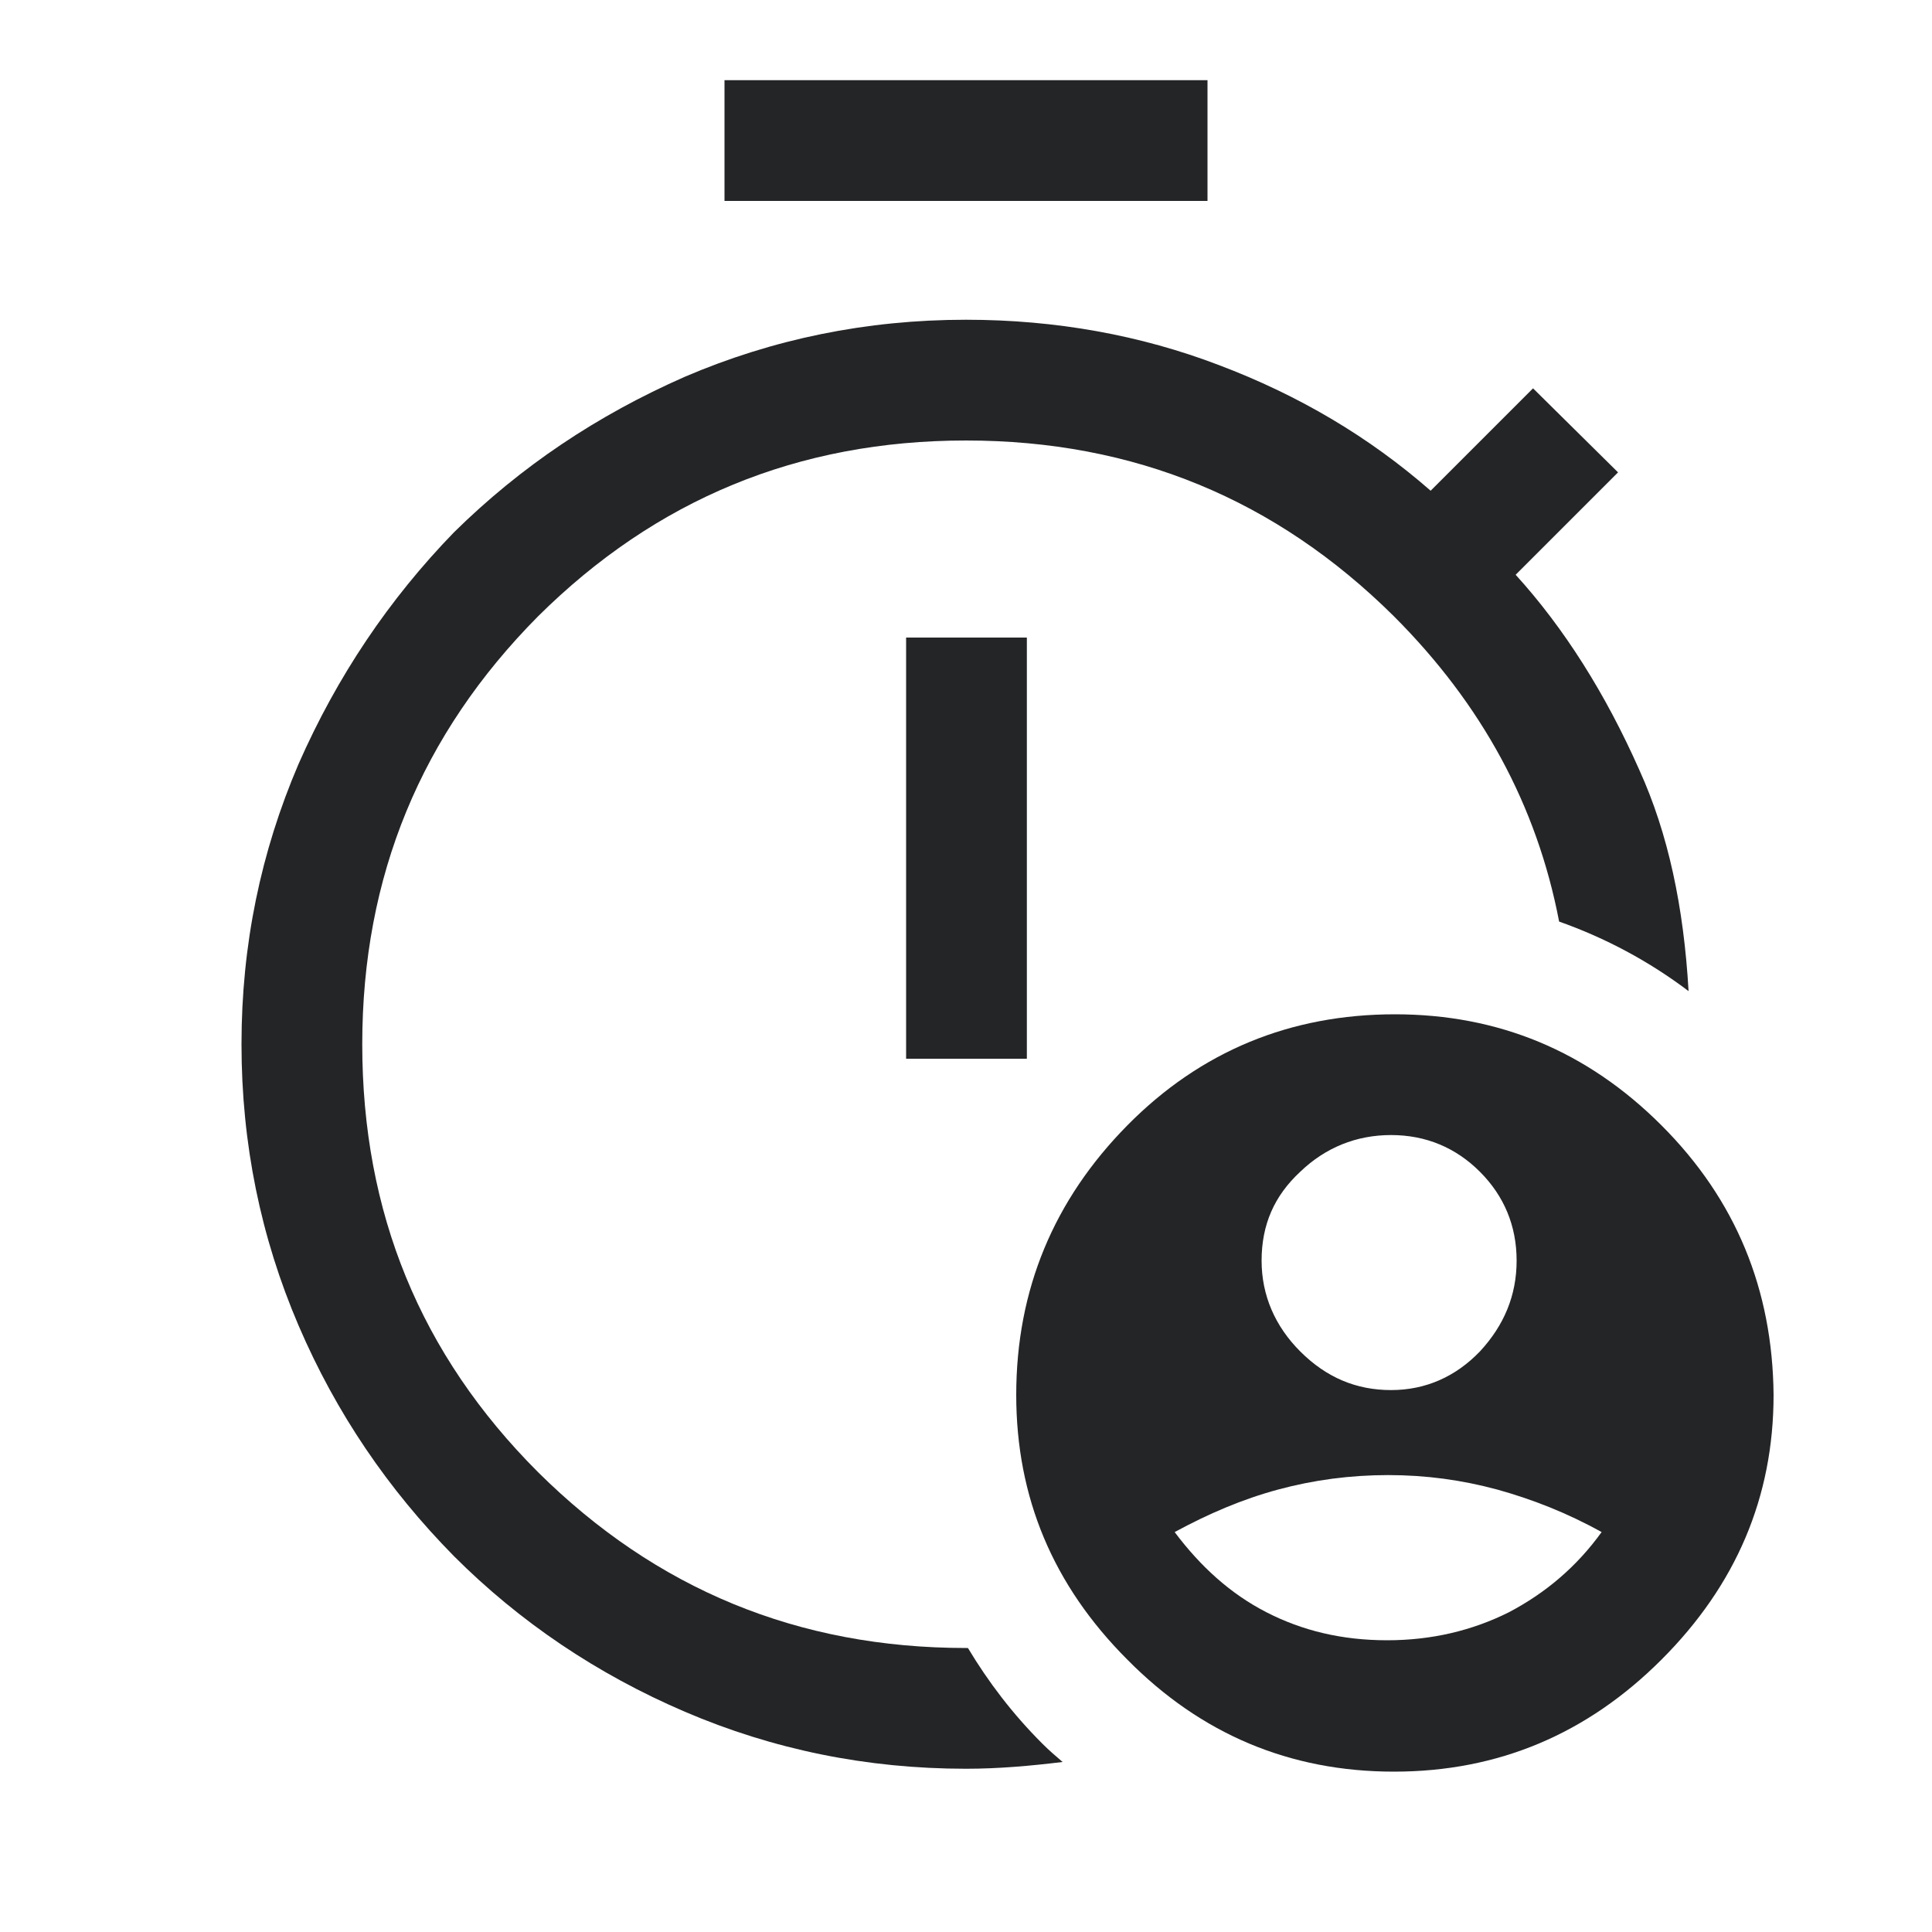 <?xml version="1.0" encoding="utf-8"?>
<!-- Generator: Adobe Illustrator 28.3.0, SVG Export Plug-In . SVG Version: 6.00 Build 0)  -->
<svg version="1.1" id="Layout" xmlns="http://www.w3.org/2000/svg" xmlns:xlink="http://www.w3.org/1999/xlink" x="0px" y="0px"
	 viewBox="0 0 20 20" style="enable-background:new 0 0 20 20;" xml:space="preserve">
<style type="text/css">
	.st0{fill:#242527;}
	.st1{clip-path:url(#SVGID_00000070810405634595654240000003354835950937449913_);}
	.st2{fill:#FED141;}
	.st3{opacity:0;fill:#242527;}
	.st4{clip-path:url(#SVGID_00000070810405634595654240000003354835950937449913_);fill:#FED141;}
	.st5{fill:#FFFFFF;}
	.st6{fill:#E5E5E5;}
	.st7{fill:none;stroke:#242527;stroke-miterlimit:10;}
	.st8{clip-path:url(#SVGID_00000100373810463637075950000010357484824593562018_);}
	.st9{clip-path:url(#SVGID_00000129175471998738547310000016041653699247625118_);}
	.st10{clip-path:url(#SVGID_00000106839094979101314640000007667004710131851400_);}
	
		.st11{clip-path:url(#SVGID_00000106839094979101314640000007667004710131851400_);fill:none;stroke:#242527;stroke-width:0.2;stroke-miterlimit:10;}
	.st12{clip-path:url(#SVGID_00000097499104846047069280000017489292526043239046_);}
	.st13{clip-path:url(#SVGID_00000023990612458031608790000015268359652963960471_);}
	.st14{fill:none;stroke:#242527;stroke-width:0.5;stroke-miterlimit:10;}
	.st15{fill:none;stroke:#242527;stroke-width:0.5;stroke-miterlimit:10;stroke-dasharray:0.968,0.968;}
	.st16{fill:none;stroke:#FFFFFF;stroke-width:3;stroke-miterlimit:10;}
	.st17{fill:#FED141;stroke:#242527;stroke-width:0.5;stroke-miterlimit:10;}
	.st18{fill:none;stroke:#242527;stroke-width:0.5;stroke-miterlimit:10;stroke-dasharray:1,1;}
	.st19{fill:none;stroke:#242527;stroke-width:0.5;stroke-miterlimit:10;stroke-dasharray:1;}
</style>
<g>
	<rect class="st3" width="20" height="20"/>
	<g>
		<path class="st0" d="M17.2,11.65c-0.77-0.77-1.69-1.15-2.76-1.15c-1.08,0-2.01,0.38-2.77,1.15c-0.76,0.77-1.15,1.7-1.15,2.79
			c0,1.06,0.38,1.97,1.15,2.74c0.76,0.77,1.68,1.16,2.76,1.16s2-0.39,2.77-1.16c0.77-0.77,1.16-1.68,1.16-2.74
			C18.35,13.35,17.97,12.42,17.2,11.65z M13.46,12.13c0.26-0.25,0.58-0.38,0.94-0.38s0.67,0.13,0.92,0.38
			c0.25,0.25,0.38,0.56,0.38,0.92c0,0.36-0.13,0.67-0.38,0.94c-0.25,0.26-0.56,0.4-0.92,0.4s-0.67-0.13-0.94-0.4
			c-0.26-0.26-0.4-0.58-0.4-0.94C13.06,12.68,13.19,12.38,13.46,12.13z M15.62,16.69c-0.38,0.19-0.8,0.29-1.26,0.29
			c-0.47,0-0.88-0.1-1.25-0.29c-0.37-0.19-0.68-0.47-0.95-0.83c0.35-0.19,0.7-0.34,1.07-0.44c0.37-0.1,0.75-0.15,1.14-0.15
			c0.39,0,0.76,0.05,1.13,0.15c0.36,0.1,0.72,0.24,1.08,0.44C16.32,16.22,16,16.49,15.62,16.69z"/>
		<path class="st0" d="M10.02,17.06c-0.01,0-0.01,0-0.02,0c-1.74,0-3.21-0.61-4.43-1.82c-1.22-1.22-1.82-2.69-1.82-4.43
			c0-1.74,0.61-3.21,1.82-4.43C6.79,5.17,8.26,4.56,10,4.56s3.21,0.61,4.43,1.82c0.91,0.91,1.48,1.96,1.71,3.16
			c0.48,0.17,0.93,0.41,1.34,0.72c-0.05-0.87-0.21-1.63-0.51-2.29c-0.35-0.79-0.78-1.47-1.28-2.02l1.06-1.06l-0.88-0.87l-1.06,1.06
			c-0.64-0.56-1.37-0.99-2.19-1.3C11.81,3.47,10.93,3.31,10,3.31c-1.03,0-2,0.2-2.91,0.59c-0.91,0.4-1.7,0.93-2.39,1.61
			C4.03,6.2,3.49,7,3.09,7.91C2.7,8.82,2.5,9.78,2.5,10.81s0.2,2,0.59,2.91s0.93,1.7,1.61,2.39c0.68,0.68,1.48,1.22,2.39,1.61
			C8,18.11,8.97,18.31,10,18.31c0.34,0,0.67-0.03,1-0.07c-0.07-0.06-0.14-0.12-0.21-0.19C10.48,17.74,10.23,17.41,10.02,17.06z"/>
		<rect x="9.38" y="6.6" class="st0" width="1.25" height="4.36"/>
		<rect x="7.5" y="0.83" class="st0" width="5" height="1.25"/>
	</g>
</g>
</svg>
